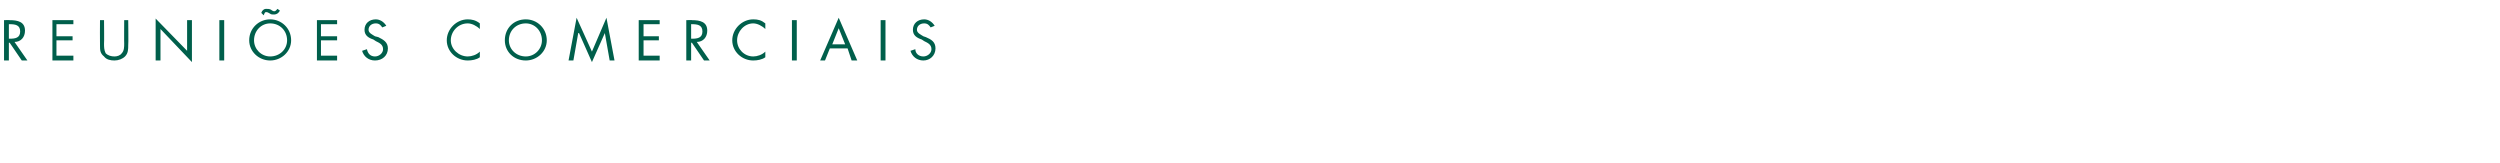 <?xml version="1.0" standalone="no"?>
<!DOCTYPE svg PUBLIC "-//W3C//DTD SVG 1.1//EN" "http://www.w3.org/Graphics/SVG/1.1/DTD/svg11.dtd">
<svg xmlns="http://www.w3.org/2000/svg" version="1.1" width="310px" height="20.2px" viewBox="0 -2 310 20.2" style="top:-2px">
  <desc>REUNI ES COMERCIAIS</desc>
  <defs/>
  <g id="Polygon11786">
    <path d="M 1.1 2.8 C 1.1 2.8 1.23 2.78 1.2 2.8 C 1.9 2.8 2.5 2.7 2.5 1.9 C 2.5 1.1 1.9 1 1.2 1 C 1.22 0.99 1.1 1 1.1 1 L 1.1 2.8 Z M 1.1 5.5 L 0.5 5.5 L 0.5 0.5 C 0.5 0.5 1.22 0.47 1.2 0.5 C 2.2 0.5 3.1 0.7 3.1 1.8 C 3.1 2.6 2.6 3.2 1.8 3.2 C 1.8 3.22 3.4 5.5 3.4 5.5 L 2.7 5.5 L 1.2 3.3 L 1.1 3.3 L 1.1 5.5 Z M 6.5 0.5 L 9.1 0.5 L 9.1 1 L 7 1 L 7 2.5 L 9 2.5 L 9 3 L 7 3 L 7 4.9 L 9.1 4.9 L 9.1 5.5 L 6.5 5.5 L 6.5 0.5 Z M 12.9 3.4 C 12.9 3.8 12.9 4.2 13.1 4.6 C 13.4 4.9 13.8 5 14.2 5 C 14.5 5 14.9 4.9 15.1 4.6 C 15.4 4.3 15.4 3.8 15.4 3.4 C 15.38 3.44 15.4 0.5 15.4 0.5 L 15.9 0.5 C 15.9 0.5 15.94 3.59 15.9 3.6 C 15.9 4.1 15.9 4.6 15.5 5 C 15.2 5.3 14.7 5.5 14.2 5.5 C 13.7 5.5 13.2 5.4 12.9 5 C 12.4 4.6 12.4 4.2 12.4 3.6 C 12.38 3.59 12.4 0.5 12.4 0.5 L 12.9 0.5 C 12.9 0.5 12.93 3.44 12.9 3.4 Z M 19.3 0.3 L 23.2 4.3 L 23.2 0.5 L 23.8 0.5 L 23.8 5.7 L 19.9 1.6 L 19.9 5.5 L 19.3 5.5 L 19.3 0.3 Z M 27.8 5.5 L 27.2 5.5 L 27.2 0.5 L 27.8 0.5 L 27.8 5.5 Z M 36.1 3 C 36.1 4.4 34.9 5.5 33.5 5.5 C 32.1 5.5 30.9 4.4 30.9 3 C 30.9 1.5 32.1 0.4 33.5 0.4 C 34.9 0.4 36.1 1.5 36.1 3 Z M 31.5 3 C 31.5 4.1 32.4 5 33.5 5 C 34.7 5 35.6 4.1 35.6 3 C 35.6 1.8 34.7 0.9 33.5 0.9 C 32.4 0.9 31.5 1.8 31.5 3 Z M 32.4 -0.4 C 32.5 -0.7 32.7 -0.9 33 -0.9 C 33.2 -0.9 33.4 -0.9 33.6 -0.8 C 33.7 -0.7 33.9 -0.6 34 -0.6 C 34.2 -0.6 34.3 -0.8 34.4 -0.9 C 34.4 -0.9 34.7 -0.7 34.7 -0.7 C 34.6 -0.4 34.3 -0.2 34 -0.2 C 33.8 -0.2 33.6 -0.2 33.5 -0.3 C 33.3 -0.4 33.2 -0.5 33 -0.5 C 32.8 -0.5 32.8 -0.3 32.7 -0.1 C 32.7 -0.1 32.4 -0.4 32.4 -0.4 Z M 39.3 0.5 L 41.8 0.5 L 41.8 1 L 39.8 1 L 39.8 2.5 L 41.8 2.5 L 41.8 3 L 39.8 3 L 39.8 4.9 L 41.8 4.9 L 41.8 5.5 L 39.3 5.5 L 39.3 0.5 Z M 47.4 1.4 C 47.2 1.1 47 0.9 46.6 0.9 C 46.1 0.9 45.7 1.2 45.7 1.7 C 45.7 2.1 46.2 2.3 46.5 2.5 C 46.5 2.5 46.9 2.6 46.9 2.6 C 47.5 2.9 48.1 3.2 48.1 4 C 48.1 4.9 47.4 5.5 46.5 5.5 C 45.7 5.5 45.1 5 44.9 4.3 C 44.9 4.3 45.5 4.1 45.5 4.1 C 45.6 4.6 45.9 5 46.5 5 C 47 5 47.5 4.6 47.5 4.1 C 47.5 3.5 47 3.3 46.6 3.1 C 46.6 3.1 46.3 2.9 46.3 2.9 C 45.7 2.7 45.2 2.4 45.2 1.7 C 45.2 0.9 45.8 0.4 46.6 0.4 C 47.1 0.4 47.6 0.7 47.9 1.2 C 47.9 1.2 47.4 1.4 47.4 1.4 Z M 59.5 1.6 C 59.1 1.2 58.5 0.9 58 0.9 C 56.8 0.9 55.9 1.9 55.9 3 C 55.9 4.1 56.9 5 58 5 C 58.5 5 59.1 4.8 59.5 4.4 C 59.5 4.4 59.5 5.1 59.5 5.1 C 59.1 5.4 58.5 5.5 58 5.5 C 56.6 5.5 55.4 4.4 55.4 3 C 55.4 1.6 56.6 0.4 58 0.4 C 58.5 0.4 59 0.5 59.5 0.9 C 59.5 0.9 59.5 1.6 59.5 1.6 Z M 67.8 3 C 67.8 4.4 66.6 5.5 65.2 5.5 C 63.7 5.5 62.6 4.4 62.6 3 C 62.6 1.5 63.7 0.4 65.2 0.4 C 66.6 0.4 67.8 1.5 67.8 3 Z M 63.1 3 C 63.1 4.1 64 5 65.2 5 C 66.3 5 67.2 4.1 67.2 3 C 67.2 1.8 66.3 0.9 65.2 0.9 C 64 0.9 63.1 1.8 63.1 3 Z M 71.5 0.2 L 73.4 4.4 L 75.2 0.2 L 76.2 5.5 L 75.6 5.5 L 75 2.1 L 75 2.1 L 73.4 5.7 L 71.8 2.1 L 71.7 2.1 L 71.1 5.5 L 70.5 5.5 L 71.5 0.2 Z M 79.2 0.5 L 81.8 0.5 L 81.8 1 L 79.8 1 L 79.8 2.5 L 81.7 2.5 L 81.7 3 L 79.8 3 L 79.8 4.9 L 81.8 4.9 L 81.8 5.5 L 79.2 5.5 L 79.2 0.5 Z M 85.7 2.8 C 85.7 2.8 85.85 2.78 85.8 2.8 C 86.5 2.8 87.1 2.7 87.1 1.9 C 87.1 1.1 86.5 1 85.8 1 C 85.84 0.99 85.7 1 85.7 1 L 85.7 2.8 Z M 85.7 5.5 L 85.1 5.5 L 85.1 0.5 C 85.1 0.5 85.84 0.47 85.8 0.5 C 86.8 0.5 87.7 0.7 87.7 1.8 C 87.7 2.6 87.2 3.2 86.4 3.2 C 86.42 3.22 88 5.5 88 5.5 L 87.3 5.5 L 85.8 3.3 L 85.7 3.3 L 85.7 5.5 Z M 94.9 1.6 C 94.5 1.2 93.9 0.9 93.4 0.9 C 92.3 0.9 91.4 1.9 91.4 3 C 91.4 4.1 92.3 5 93.4 5 C 93.9 5 94.5 4.8 94.9 4.4 C 94.9 4.4 94.9 5.1 94.9 5.1 C 94.5 5.4 93.9 5.5 93.4 5.5 C 92 5.5 90.8 4.4 90.8 3 C 90.8 1.6 92 0.4 93.4 0.4 C 94 0.4 94.4 0.5 94.9 0.9 C 94.9 0.9 94.9 1.6 94.9 1.6 Z M 98.8 5.5 L 98.2 5.5 L 98.2 0.5 L 98.8 0.5 L 98.8 5.5 Z M 102.9 4 L 102.3 5.5 L 101.7 5.5 L 104 0.2 L 106.3 5.5 L 105.6 5.5 L 105.1 4 L 102.9 4 Z M 104 1.5 L 103.2 3.5 L 104.8 3.5 L 104 1.5 Z M 109.8 5.5 L 109.2 5.5 L 109.2 0.5 L 109.8 0.5 L 109.8 5.5 Z M 115.4 1.4 C 115.2 1.1 115 0.9 114.6 0.9 C 114.1 0.9 113.7 1.2 113.7 1.7 C 113.7 2.1 114.2 2.3 114.5 2.5 C 114.5 2.5 114.8 2.6 114.8 2.6 C 115.5 2.9 116 3.2 116 4 C 116 4.9 115.3 5.5 114.5 5.5 C 113.7 5.5 113.1 5 112.9 4.3 C 112.9 4.3 113.5 4.1 113.5 4.1 C 113.5 4.6 113.9 5 114.5 5 C 115 5 115.5 4.6 115.5 4.1 C 115.5 3.5 115 3.3 114.6 3.1 C 114.6 3.1 114.3 2.9 114.3 2.9 C 113.7 2.7 113.2 2.4 113.2 1.7 C 113.2 0.9 113.8 0.4 114.6 0.4 C 115.1 0.4 115.6 0.7 115.9 1.2 C 115.9 1.2 115.4 1.4 115.4 1.4 Z " stroke="none" fill="#005f4b"/>
  </g>
</svg>